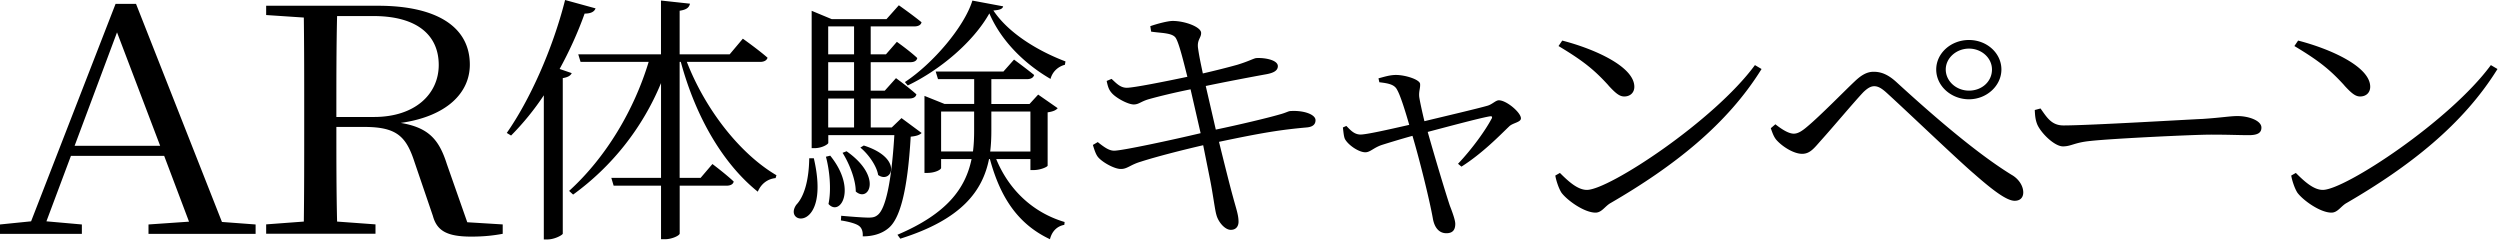 <svg width="517" height="50" viewBox="0 0 517 50" fill="none" xmlns="http://www.w3.org/2000/svg"><path d="M30.7 46.42l8.39-.58-5.14-13.61H14.67L9.6 45.77l7.33.65v1.94H0v-1.94l6.43-.65L23.9.8h4.23L45.9 45.9l6.96.52v1.94H30.71v-1.94h-.01zM15.43 30.15h17.69L24.2 6.69l-8.77 23.46zM55.041 1.19h23.14c12.1 0 18.98 4.34 18.98 12.18 0 5.83-4.76 10.69-14.29 12.05 5.82.97 7.94 3.5 9.53 8.49l4.23 12.05 7.33.45v1.94c-1.74.32-3.71.58-6.5.58-5.07 0-7.11-1.23-7.94-4.28l-3.78-11.08c-1.74-5.38-3.7-7.32-10.43-7.32h-5.75c0 6.87 0 13.28.15 19.57l7.94.58v1.94h-22.61V46.4l7.79-.58c.08-6.35.08-12.77.08-19.31v-3.5c0-6.48 0-12.96-.08-19.38l-7.79-.52V1.17v.02zm14.52 23h7.79c8.47 0 13.38-4.73 13.38-10.76 0-6.03-4.31-10.11-13.53-10.11h-7.49c-.15 6.35-.15 12.9-.15 20.87zm46.82-8.04v32.18c-.06.27-1.66 1.19-3.21 1.19h-.71V19.71a55.01 55.01 0 01-6.77 8.32l-.89-.54c4.69-6.7 9.45-17.17 12.06-27.49l6.3 1.73c-.24.65-.89 1.08-2.26 1.08-1.43 4-3.21 7.88-5.17 11.45l2.5.86c-.24.54-.83.86-1.84 1.03h-.01zm35.35 21.39c-.12.59-.71.86-1.49.86h-9.68v9.88c0 .43-1.6 1.19-3.03 1.19h-.83V38.4h-9.8l-.48-1.62h10.28v-19.6a53.89 53.89 0 01-18.18 23.06l-.83-.76c7.72-7.02 13.48-16.85 16.45-26.68h-14.08l-.48-1.57h17.11V.11l6 .65c-.18.76-.65 1.24-2.14 1.46v9.02h10.34l2.73-3.24s3.21 2.27 5.11 3.94c-.18.59-.77.86-1.54.86h-15.15c3.86 9.94 11.05 19.06 18.53 23.44l-.18.59c-1.6.16-2.97 1.13-3.68 2.81-7.07-5.67-12.77-15.23-15.92-26.84h-.24v23.98h4.34l2.44-2.86s2.73 2.05 4.4 3.62zm16.57-4.81c3.56 15.39-6.53 13.77-3.62 9.61 1.66-1.73 2.61-5.18 2.67-9.61h.95zm-.48-30.51l4.16 1.73h11.35l2.55-2.86s2.85 2 4.69 3.51c-.12.59-.71.86-1.48.86h-9.03v5.78h3.15l2.26-2.59s2.67 1.89 4.22 3.35c-.12.59-.65.86-1.43.86h-8.2v5.89h2.91l2.32-2.59s2.61 1.89 4.22 3.35c-.12.59-.71.86-1.48.86h-7.96v5.99h4.34l2.02-1.94 4.16 3.08c-.42.43-1.13.65-2.26.76-.65 11.34-2.26 17.06-4.63 18.95-1.43 1.19-3.33 1.67-5.29 1.67.06-.86-.12-1.73-.83-2.21-.59-.43-2.14-.86-3.68-1.08l.06-.97c1.72.16 4.51.38 5.64.38.89 0 1.37-.11 1.9-.54 1.6-1.24 2.85-6.59 3.45-16.52h-13.66v1.62c0 .22-1.19 1.08-2.91 1.08h-.53V2.24l-.03-.02zm3.51 39.96c.65-3.08.18-7.18-.53-9.77l.89-.22c5.64 6.97 2.02 12.69-.36 9.99zm-.06-30.94h5.35V5.46h-5.35v5.78zm0 7.51h5.35v-5.89h-5.35v5.89zm0 7.61h5.35v-5.99h-5.35v5.99zm5.7 13.23c0-2.54-1.43-5.94-2.73-7.99l.83-.32c7.54 5.29 4.57 10.69 1.9 8.32v-.01zm4.63-3.4c-.3-1.89-2.02-4.32-3.68-5.67l.71-.43c8.32 2.65 5.76 8.05 2.97 6.1zm25.9-21.39l2.2-2.48s2.5 1.84 4.16 3.19c-.18.59-.71.86-1.54.86h-7.31v5.13h7.9l1.78-1.94 4.04 2.81c-.36.43-.95.7-2.08.86v11.02c0 .22-1.37.92-2.97.92h-.59V32.9h-7.07c2.55 6.21 7.43 11.02 14.14 13.01l-.06.59c-1.48.27-2.55 1.3-2.97 2.97-6.65-3.13-10.28-8.69-12.42-16.58h-.18c-1.31 6.53-5.58 12.47-18.35 16.47l-.59-.81c10.28-4.37 14.08-9.61 15.33-15.66h-6.3v1.84c0 .32-1.13 1.03-2.91 1.03h-.53V19.83l4.16 1.67h6.12v-5.13h-7.48l-.48-1.57h14.02-.02zm-19.78 2.87l-.59-.7c5.82-3.83 12.3-11.45 13.96-16.85l6.36 1.19c-.12.54-.71.76-2.02.86 3.09 4.64 9.09 8.32 14.91 10.53l-.12.7c-1.49.38-2.61 1.51-2.97 2.92-5.41-3.13-10.22-7.88-12.65-13.55-3.27 5.83-10.1 11.66-16.87 14.9h-.01zm13.49 13.66c.18-1.4.24-2.81.24-4.27v-4h-6.83v8.26h6.59v.01zm11.88-8.26h-8.08v3.94c0 1.46-.06 2.92-.24 4.32h8.32v-8.26zm16.719-3.95c-.53-.65-.71-1.24-.95-2.38l1.01-.43c.95.86 1.78 1.84 3.15 1.84 1.37 0 7.66-1.24 12.53-2.27-.83-3.29-1.72-6.91-2.38-7.99-.65-1.13-3.03-1.03-5.11-1.35l-.18-1.13c1.54-.54 3.68-1.08 4.63-1.08 2.55 0 5.82 1.24 5.88 2.43.06 1.03-.83 1.4-.65 3.08.24 1.73.53 3.08 1.01 5.35 2.55-.59 4.93-1.19 7.07-1.78 2.49-.76 3.45-1.35 3.98-1.4 1.72-.11 4.46.38 4.46 1.67 0 .92-.89 1.4-2.38 1.67-3.27.59-8.91 1.67-12.53 2.43l2.08 9.02c4.69-.97 10.99-2.48 13.01-3.08 1.66-.43 1.96-.76 2.5-.76 2.67-.16 5.11.7 5.11 1.89 0 .7-.36 1.4-1.9 1.51-5.41.49-9.09 1.08-18.06 2.97 1.25 5.08 2.32 9.34 2.91 11.45.65 2.43 1.13 3.67 1.13 5.08 0 .81-.42 1.67-1.6 1.67-1.25 0-2.61-1.67-2.97-3.08-.3-.92-.71-4.27-1.31-7.29l-1.43-7.13c-4.22.97-9.74 2.38-12.89 3.4-2.2.65-2.79 1.51-4.1 1.51-1.25.05-3.74-1.3-4.69-2.38-.48-.54-.77-1.4-1.13-2.59l1.01-.59c1.54 1.24 2.44 1.78 3.39 1.78 1.66 0 11.94-2.21 17.88-3.62l-2.08-9.07c-3.21.65-6.36 1.4-8.67 2.05-1.66.49-2.02 1.08-3.09 1.08-1.19 0-3.8-1.4-4.63-2.48h-.01zm78.621 5.51c.3-.59.06-.65-.53-.54-2.08.38-8.32 2.05-12.65 3.19 1.54 5.45 3.62 12.37 4.57 15.23.48 1.24 1.13 2.97 1.13 3.78 0 1.24-.53 1.94-1.84 1.94-1.6 0-2.49-1.3-2.79-3.02-.71-4-2.79-12.31-4.22-17.12-2.55.7-5.35 1.57-6.36 1.89-1.72.59-2.38 1.51-3.39 1.51-1.37 0-3.56-1.51-4.22-2.75-.24-.54-.3-1.4-.42-2.38l.71-.32c.77.76 1.54 1.73 2.85 1.78 1.13.05 5.88-1.03 10.16-2-.71-2.48-1.78-5.99-2.5-7.24-.53-1.08-1.72-1.35-3.68-1.57l-.18-.81c1.19-.32 2.38-.7 3.62-.7 1.96 0 4.99.97 4.99 1.89.06.86-.3 1.51-.18 2.65.12.86.59 3.02 1.07 5.02 4.28-1.03 11.17-2.65 13.01-3.19 1.01-.27 1.72-1.13 2.38-1.13 1.6 0 4.57 2.54 4.57 3.73 0 .81-1.6.92-2.38 1.62-2.02 1.94-5.58 5.62-9.92 8.37l-.71-.59c2.97-3.13 5.7-6.97 6.89-9.23l.02-.01zm14.46 15.18c-.59-.92-1.13-2.65-1.25-3.51l.95-.54c1.78 1.78 3.68 3.51 5.58 3.51 4.57 0 26.31-14.31 34.75-25.81l1.37.81c-7.13 11.5-18.18 20.14-31.19 27.7-1.19.65-1.84 2-3.15 2-2.32 0-5.88-2.54-7.07-4.16h.01zm9.75-22.14c-2.85-3.13-5.11-5.02-10.34-8.15l.77-1.13c6.71 1.73 14.91 5.4 14.91 9.56 0 1.19-.83 2-2.08 2-.95 0-1.72-.59-3.27-2.27l.01-.01zm75.44 18.14c-3.74-3.24-13.37-12.47-17.88-16.58-1.13-1.03-1.84-1.4-2.61-1.4-.65 0-1.31.32-2.26 1.24-1.84 1.94-6.47 7.45-8.67 9.88-1.49 1.67-2.32 2.86-3.98 2.86-1.66 0-3.86-1.35-5.11-2.65-.71-.7-1.01-1.62-1.37-2.65l.95-.81c1.43 1.13 2.79 1.94 3.8 1.94.83 0 1.66-.49 2.79-1.46 2.73-2.27 7.78-7.45 9.8-9.34 1.25-1.19 2.44-2 3.92-2s2.91.49 4.69 2.11c7.43 6.8 16.51 14.69 23.88 19.22 1.43.81 2.38 2.27 2.38 3.62 0 1.08-.65 1.73-1.78 1.73-1.66 0-4.57-2.21-8.55-5.72v.01zm-7.67-21.44c0-3.35 3.03-6.1 6.77-6.1 3.74 0 6.71 2.75 6.71 6.1 0 3.35-3.03 6.16-6.71 6.16s-6.77-2.75-6.77-6.16zm11.53 0c0-2.38-2.14-4.32-4.75-4.32s-4.81 1.94-4.81 4.32c0 2.38 2.14 4.37 4.81 4.37 2.67 0 4.75-1.89 4.75-4.37zm9.38 11.4c-.42-1.03-.48-1.94-.53-3.02l1.19-.32c1.31 1.84 2.26 3.51 4.75 3.51 5.29 0 26.08-1.24 28.81-1.35 3.98-.27 5.64-.59 7.19-.59 2.26 0 4.93.92 4.93 2.38 0 .97-.59 1.57-2.61 1.57s-4.16-.11-7.78-.11-20.43.81-24.89 1.3c-3.39.32-4.04 1.13-5.76 1.13-1.72 0-4.46-2.65-5.29-4.48l-.01-.02zm53.759 14.04c-.59-.92-1.13-2.65-1.25-3.51l.95-.54c1.78 1.78 3.68 3.51 5.58 3.51 4.57 0 26.31-14.31 34.75-25.81l1.37.81c-7.13 11.5-18.18 20.14-31.19 27.7-1.19.65-1.84 2-3.15 2-2.32 0-5.88-2.54-7.07-4.16h.01zm9.74-22.14c-2.85-3.13-5.11-5.02-10.34-8.15l.77-1.13c6.71 1.73 14.91 5.4 14.91 9.56 0 1.19-.83 2-2.08 2-.95 0-1.72-.59-3.27-2.27l.01-.01z" fill="#000"/></svg>